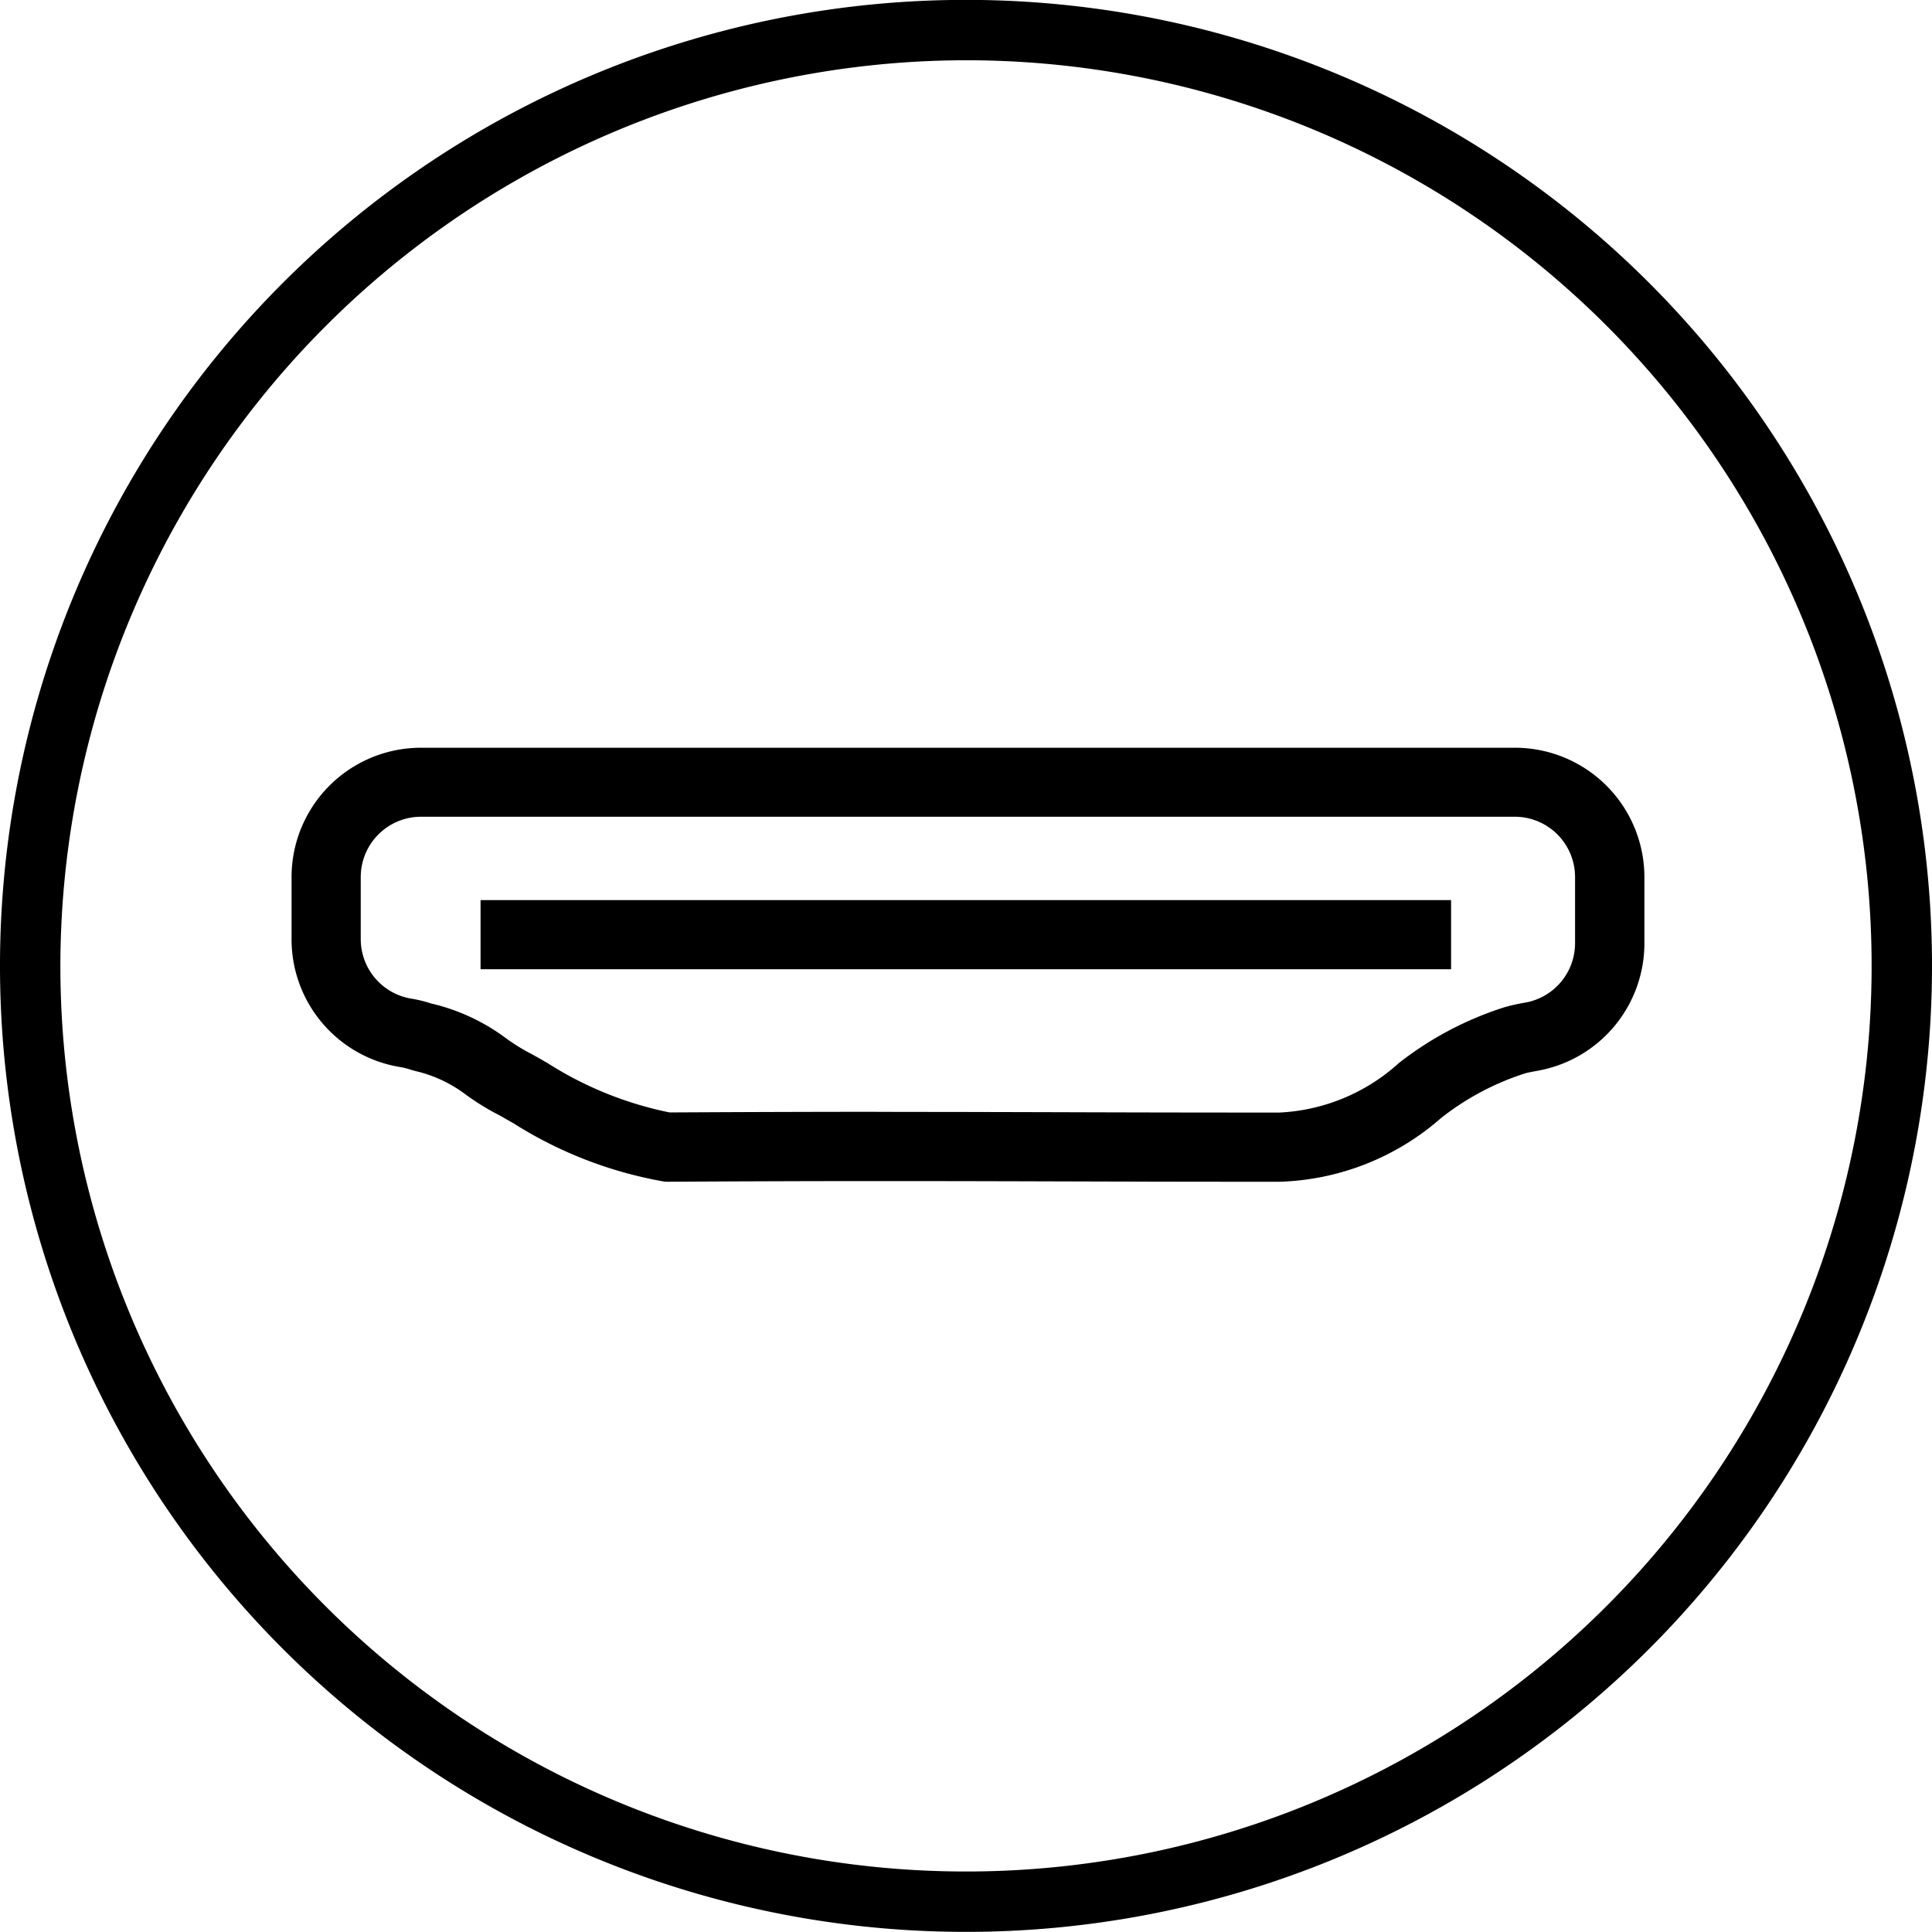 <svg xmlns="http://www.w3.org/2000/svg" xmlns:xlink="http://www.w3.org/1999/xlink" width="64" height="64" viewBox="0 0 64 64">
  <defs>
    <clipPath id="clip-lenovo-icon-hdmi-l">
      <rect width="64" height="64"/>
    </clipPath>
  </defs>
  <g id="lenovo-icon-hdmi-l" clip-path="url(#clip-lenovo-icon-hdmi-l)">
    <g id="Grupo_28253" data-name="Grupo 28253" transform="translate(-201.715 -136.191)">
      <path id="Trazado_35379" data-name="Trazado 35379" d="M233.715,138.187a30,30,0,1,1-30,30,30.037,30.037,0,0,1,30-30m0-2a32,32,0,1,0,32,32,32,32,0,0,0-32-32Z"/>
      <rect id="Rectángulo_11356" data-name="Rectángulo 11356" width="32.15" height="2.29" transform="translate(217.634 166.008)"/>
      <g id="Page-1">
        <g id="Artboard">
          <g id="hdmi-blue">
            <path id="Trazado_35380" data-name="Trazado 35380" d="M223.768,175.337l-.069-.008a13.748,13.748,0,0,1-4.983-1.933c-.183-.1-.344-.2-.492-.277a8.14,8.14,0,0,1-.985-.6l-.046-.031a4.438,4.438,0,0,0-1.713-.817l-.142-.038a2.217,2.217,0,0,0-.4-.1,4.287,4.287,0,0,1-3.565-4.227v-2.057a4.288,4.288,0,0,1,4.288-4.288H251.9a4.29,4.29,0,0,1,4.288,4.288v2.19a4.289,4.289,0,0,1-3.5,4.215c-.21.039-.358.066-.44.09a8.835,8.835,0,0,0-2.8,1.487,8.488,8.488,0,0,1-5.341,2.107h-1.261c-2.351,0-4.294-.007-6.122-.012-1.684-.005-3.236-.009-4.91-.01H230.49c-1.912,0-4.037.007-6.653.022Zm8.042-2.312c1.677,0,3.23.005,4.873.009,1.869.006,3.81.011,6.159.012H244.1a6.333,6.333,0,0,0,3.953-1.639,11.13,11.13,0,0,1,3.5-1.85,6.365,6.365,0,0,1,.707-.157,2,2,0,0,0,1.631-1.964v-2.19a2,2,0,0,0-2-2H215.665a2,2,0,0,0-2,2V167.3a2,2,0,0,0,1.661,1.97,4.415,4.415,0,0,1,.676.164,6.66,6.66,0,0,1,2.482,1.156l.046.032a6.373,6.373,0,0,0,.714.444l.054.027c.166.091.344.192.533.3a11.926,11.926,0,0,0,4.064,1.649c2.588-.014,4.7-.02,6.594-.021Z"/>
          </g>
        </g>
      </g>
    </g>
  </g>
</svg>

